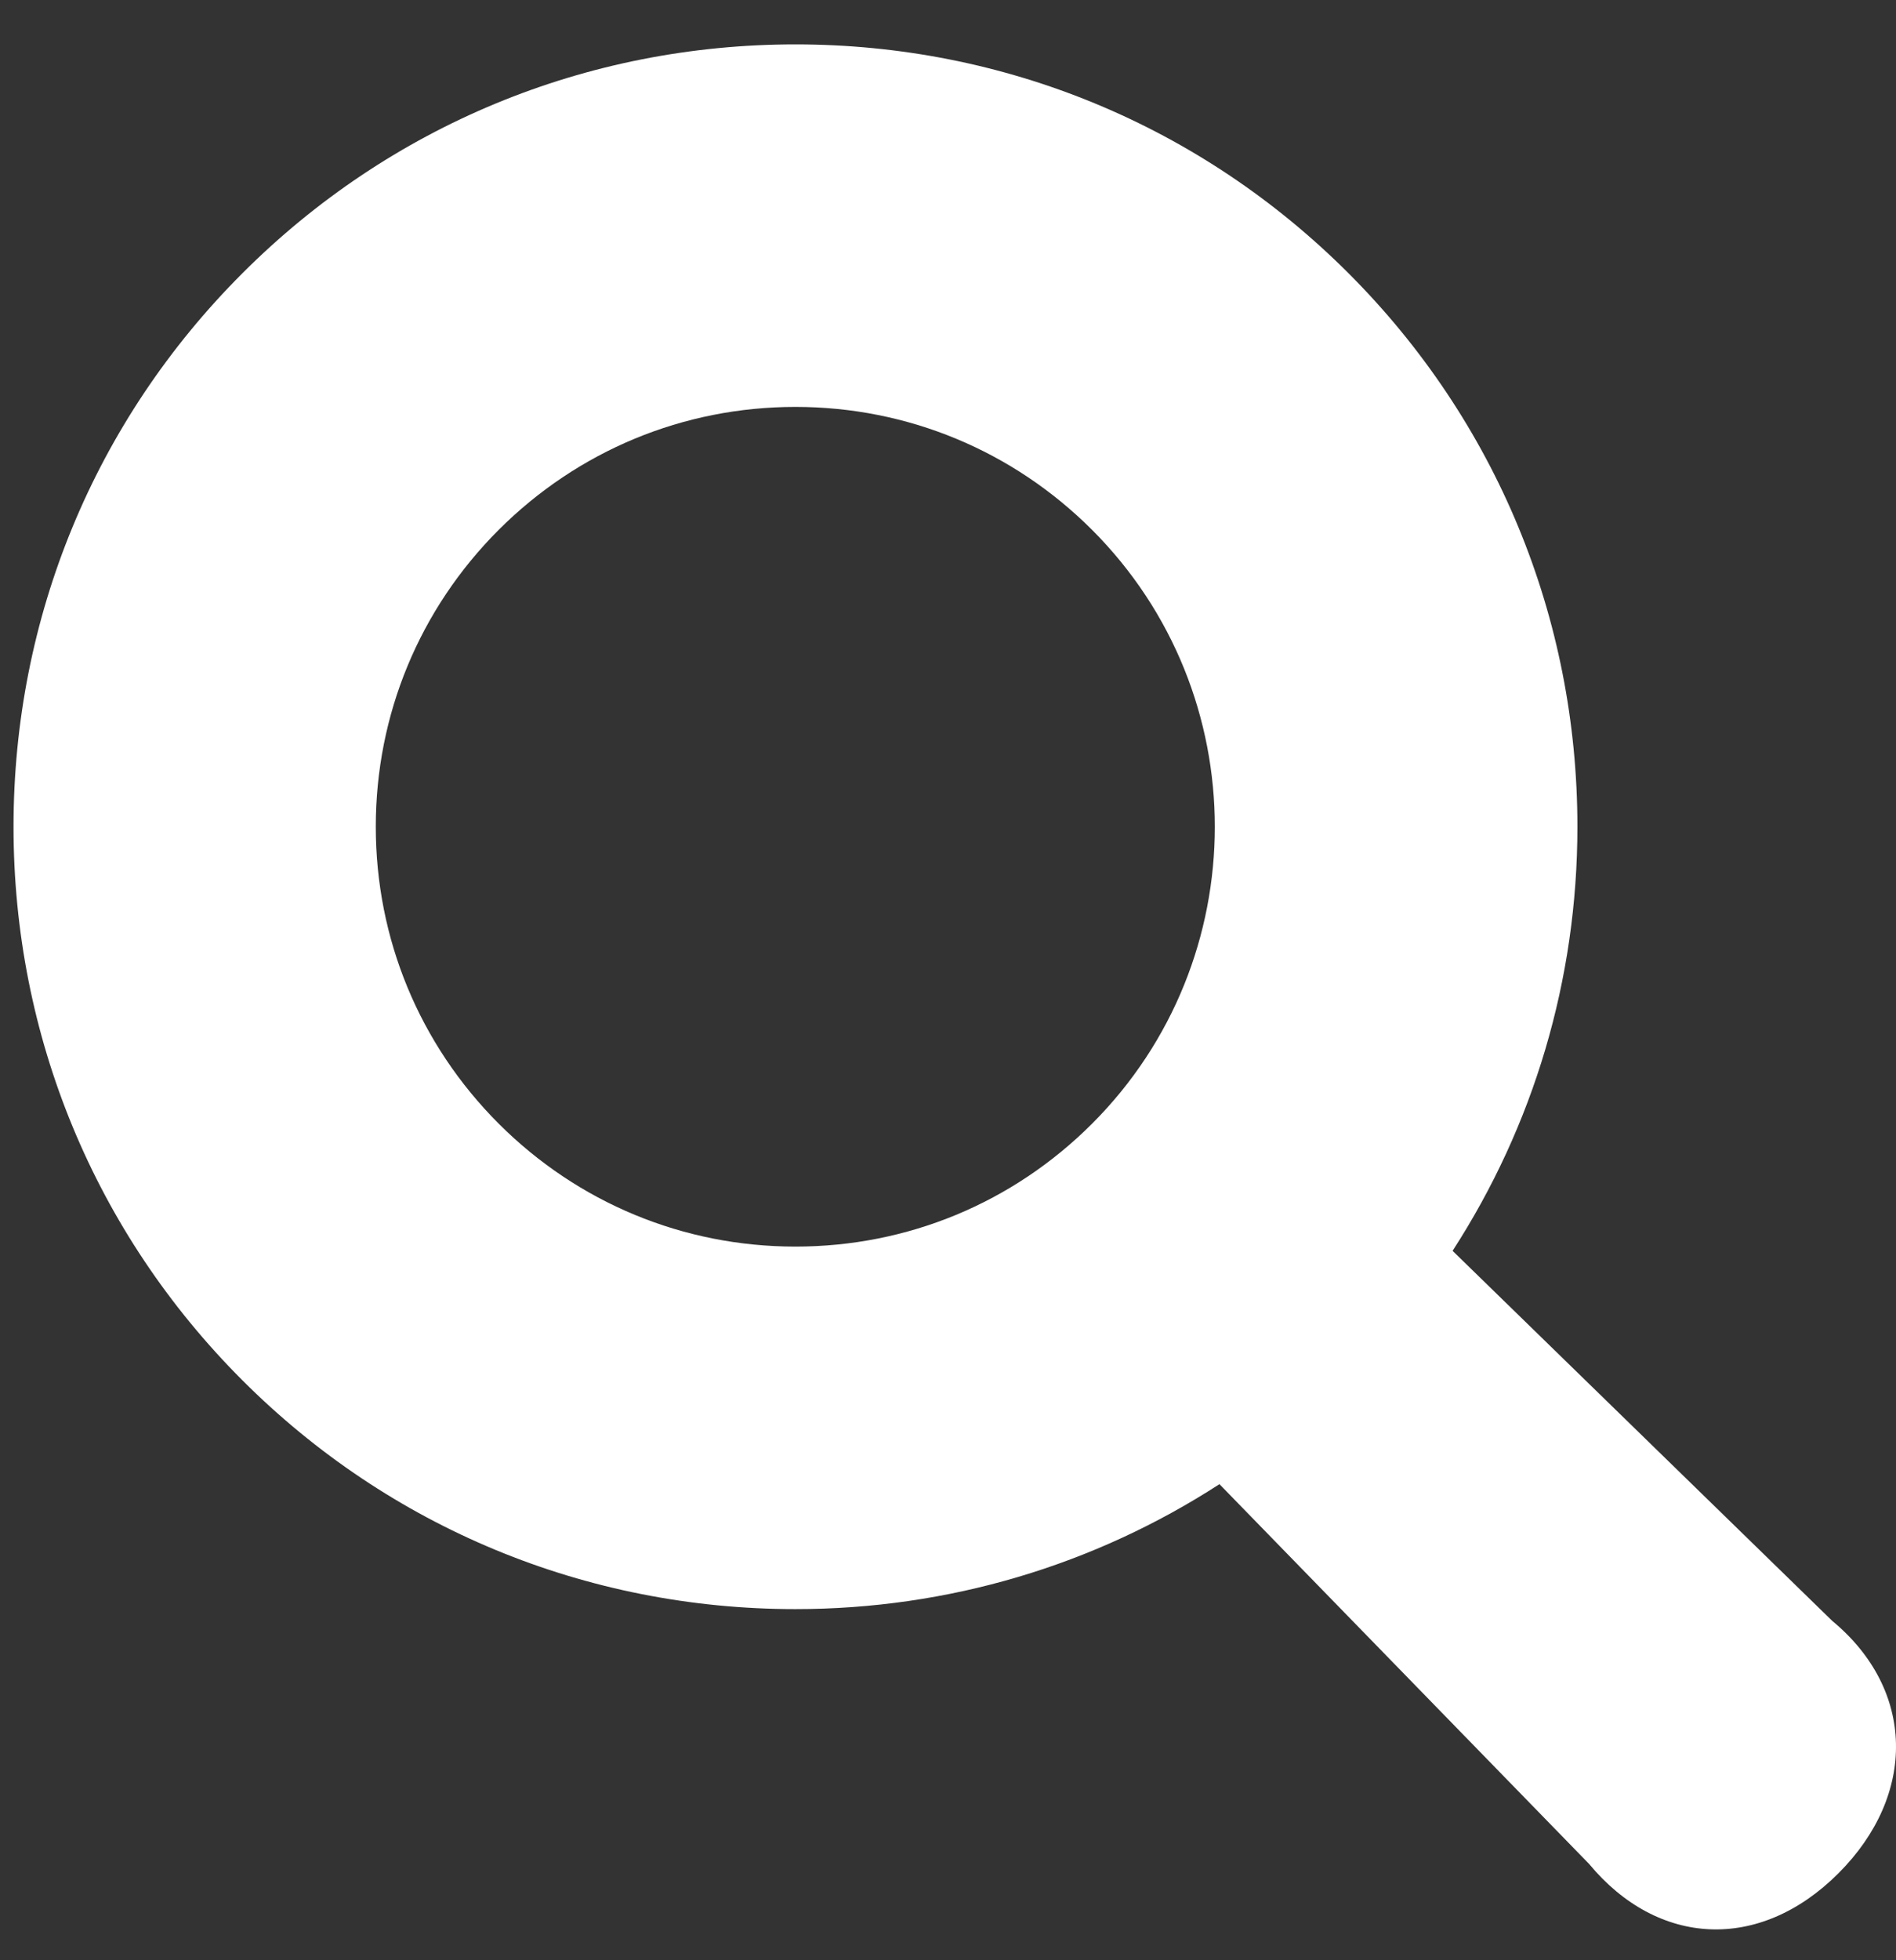 <svg width="30" height="31" viewBox="0 0 30 31" fill="none" xmlns="http://www.w3.org/2000/svg">
<rect x="0" y="0" width="30" height="31" fill="#333333" stroke="none"/>
<path d="M28.991 25.633L22.984 19.781C24.265 17.802 24.959 15.493 24.959 13.074C24.959 9.764 23.672 6.657 21.338 4.322C19.003 1.988 15.896 0.702 12.586 0.702C9.277 0.702 6.168 1.988 3.835 4.322C1.499 6.657 0.214 9.764 0.214 13.074C0.214 16.384 1.499 19.492 3.834 21.827C6.168 24.161 9.276 25.447 12.586 25.447C15.006 25.447 17.314 24.753 19.295 23.471L25.144 29.477C26.235 30.791 27.844 30.869 29.088 29.626C30.333 28.383 30.306 26.721 28.991 25.633ZM12.586 19.714C10.813 19.714 9.145 19.023 7.89 17.769C6.637 16.515 5.946 14.847 5.946 13.074C5.946 11.301 6.637 9.634 7.89 8.38C9.145 7.127 10.812 6.435 12.586 6.435C14.359 6.435 16.026 7.127 17.28 8.38C19.869 10.969 19.869 15.181 17.28 17.77C16.026 19.024 14.36 19.714 12.586 19.714Z" fill="white"/>
</svg>
